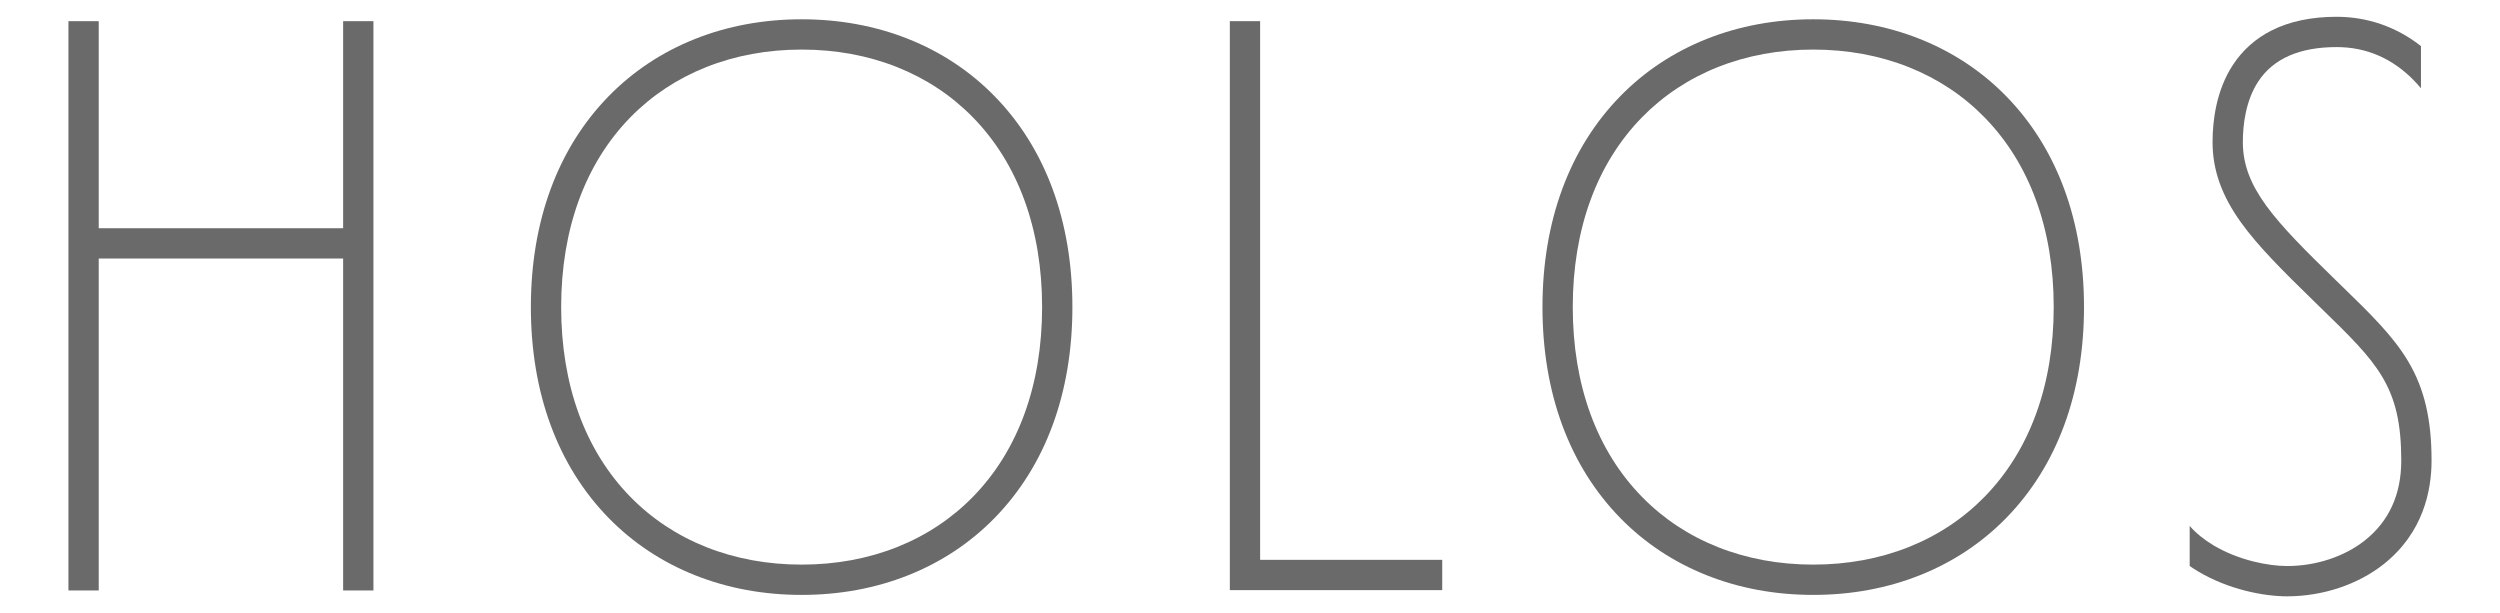 <?xml version="1.0" encoding="UTF-8"?><svg id="_レイヤー_1" xmlns="http://www.w3.org/2000/svg" viewBox="0 0 1189.864 291.808"><defs><style>.cls-1{fill:#6b6a6b;}</style></defs><path class="cls-1" d="M1042.171,250.332v19.061c1.241,.86,2.525,1.691,3.86,2.49,14.696,8.8,31.577,11.937,42.478,11.937,16.937,0,33.689-5.571,45.964-15.285,18.859-14.929,22.818-35.067,22.818-49.333,0-19.666-3.417-34.203-11.077-47.133-7.217-12.172-17.949-22.607-31.534-35.817l-3.132-3.046c-28.962-28.21-44.072-43.939-44.072-65.581,0-8.063,1.275-19.617,7.35-28.869,7.131-10.849,19.669-16.349,37.265-16.349,14.076,0,26.411,5.295,36.666,15.739,1.202,1.228,2.374,2.523,3.494,3.876V21.948c-11.573-9.136-25.446-13.96-40.16-13.96-11.943,0-22.336,2.18-30.884,6.482-7.605,3.828-13.805,9.334-18.428,16.37-8.035,12.223-9.72,26.75-9.72,36.784,0,13.242,4.304,25.401,13.542,38.264,8.139,11.325,19.591,22.747,34.886,37.644l3.137,3.057c27.053,26.297,38.251,37.183,38.251,72.612,0,16.12-5.838,28.915-17.351,38.029-9.772,7.734-23.266,12.172-37.015,12.172-8.561,0-22.878-2.589-35.067-9.888-4.455-2.667-8.234-5.748-11.271-9.184Z"/><polygon class="cls-1" points="585.33 10.071 585.33 280.869 686.418 280.869 686.418 266.45 599.747 266.45 599.747 10.071 585.33 10.071"/><polygon class="cls-1" points="177.736 281.03 177.736 10.074 163.316 10.074 163.316 108.628 46.989 108.628 46.989 10.074 32.573 10.074 32.573 281.03 46.989 281.03 46.989 123.044 163.316 123.044 163.316 281.03 177.736 281.03"/><path class="cls-1" d="M432.273,18.542c-15.623-6.211-32.698-9.36-50.742-9.36s-35.115,3.15-50.738,9.36c-15.687,6.239-29.509,15.399-41.078,27.226-24.24,24.774-37.049,59.488-37.049,100.394,0,40.903,12.809,75.617,37.049,100.394,11.573,11.829,25.395,20.989,41.078,27.224,15.627,6.213,32.698,9.362,50.738,9.362,18.044,0,35.115-3.15,50.742-9.362,15.683-6.234,29.505-15.394,41.078-27.224,24.24-24.776,37.049-59.49,37.049-100.394,0-40.905-12.809-75.619-37.049-100.394-11.568-11.827-25.39-20.987-41.078-27.226Zm30.776,217.931c-10.16,10.379-22.305,18.423-36.101,23.908-13.921,5.534-29.199,8.341-45.417,8.341-16.213,0-31.491-2.807-45.412-8.341-13.796-5.485-25.942-13.529-36.101-23.908-21.547-22.028-32.935-53.256-32.935-90.312,0-37.054,11.388-68.284,32.935-90.314,10.155-10.375,22.301-18.419,36.101-23.908,13.921-5.534,29.199-8.341,45.412-8.341,16.217,0,31.496,2.807,45.417,8.341,13.8,5.489,25.946,13.533,36.101,23.908,21.547,22.03,32.935,53.26,32.935,90.314,0,37.056-11.388,68.284-32.935,90.312Z"/><path class="cls-1" d="M991.873,146.162c0-40.905-12.809-75.619-37.049-100.394-11.568-11.825-25.39-20.985-41.082-27.226-15.619-6.211-32.689-9.36-50.738-9.36s-35.119,3.15-50.738,9.36c-15.692,6.241-29.514,15.401-41.082,27.226-24.24,24.774-37.049,59.488-37.049,100.394,0,40.903,12.809,75.617,37.049,100.394,11.573,11.829,25.395,20.987,41.082,27.224,15.623,6.213,32.693,9.362,50.738,9.362s35.115-3.15,50.738-9.362c15.687-6.237,29.509-15.394,41.082-27.224,24.24-24.776,37.049-59.49,37.049-100.394Zm-83.457,114.22c-13.921,5.534-29.199,8.341-45.412,8.341s-31.491-2.807-45.412-8.341c-13.805-5.487-25.95-13.531-36.101-23.908-21.547-22.025-32.939-53.256-32.939-90.312s11.392-68.286,32.939-90.314c10.147-10.373,22.292-18.417,36.101-23.908,13.921-5.534,29.199-8.341,45.412-8.341s31.491,2.807,45.412,8.341c13.809,5.491,25.955,13.535,36.101,23.908,21.547,22.028,32.939,53.258,32.939,90.314,0,37.054-11.392,68.286-32.939,90.312-10.151,10.377-22.297,18.421-36.101,23.908Z"/></svg>